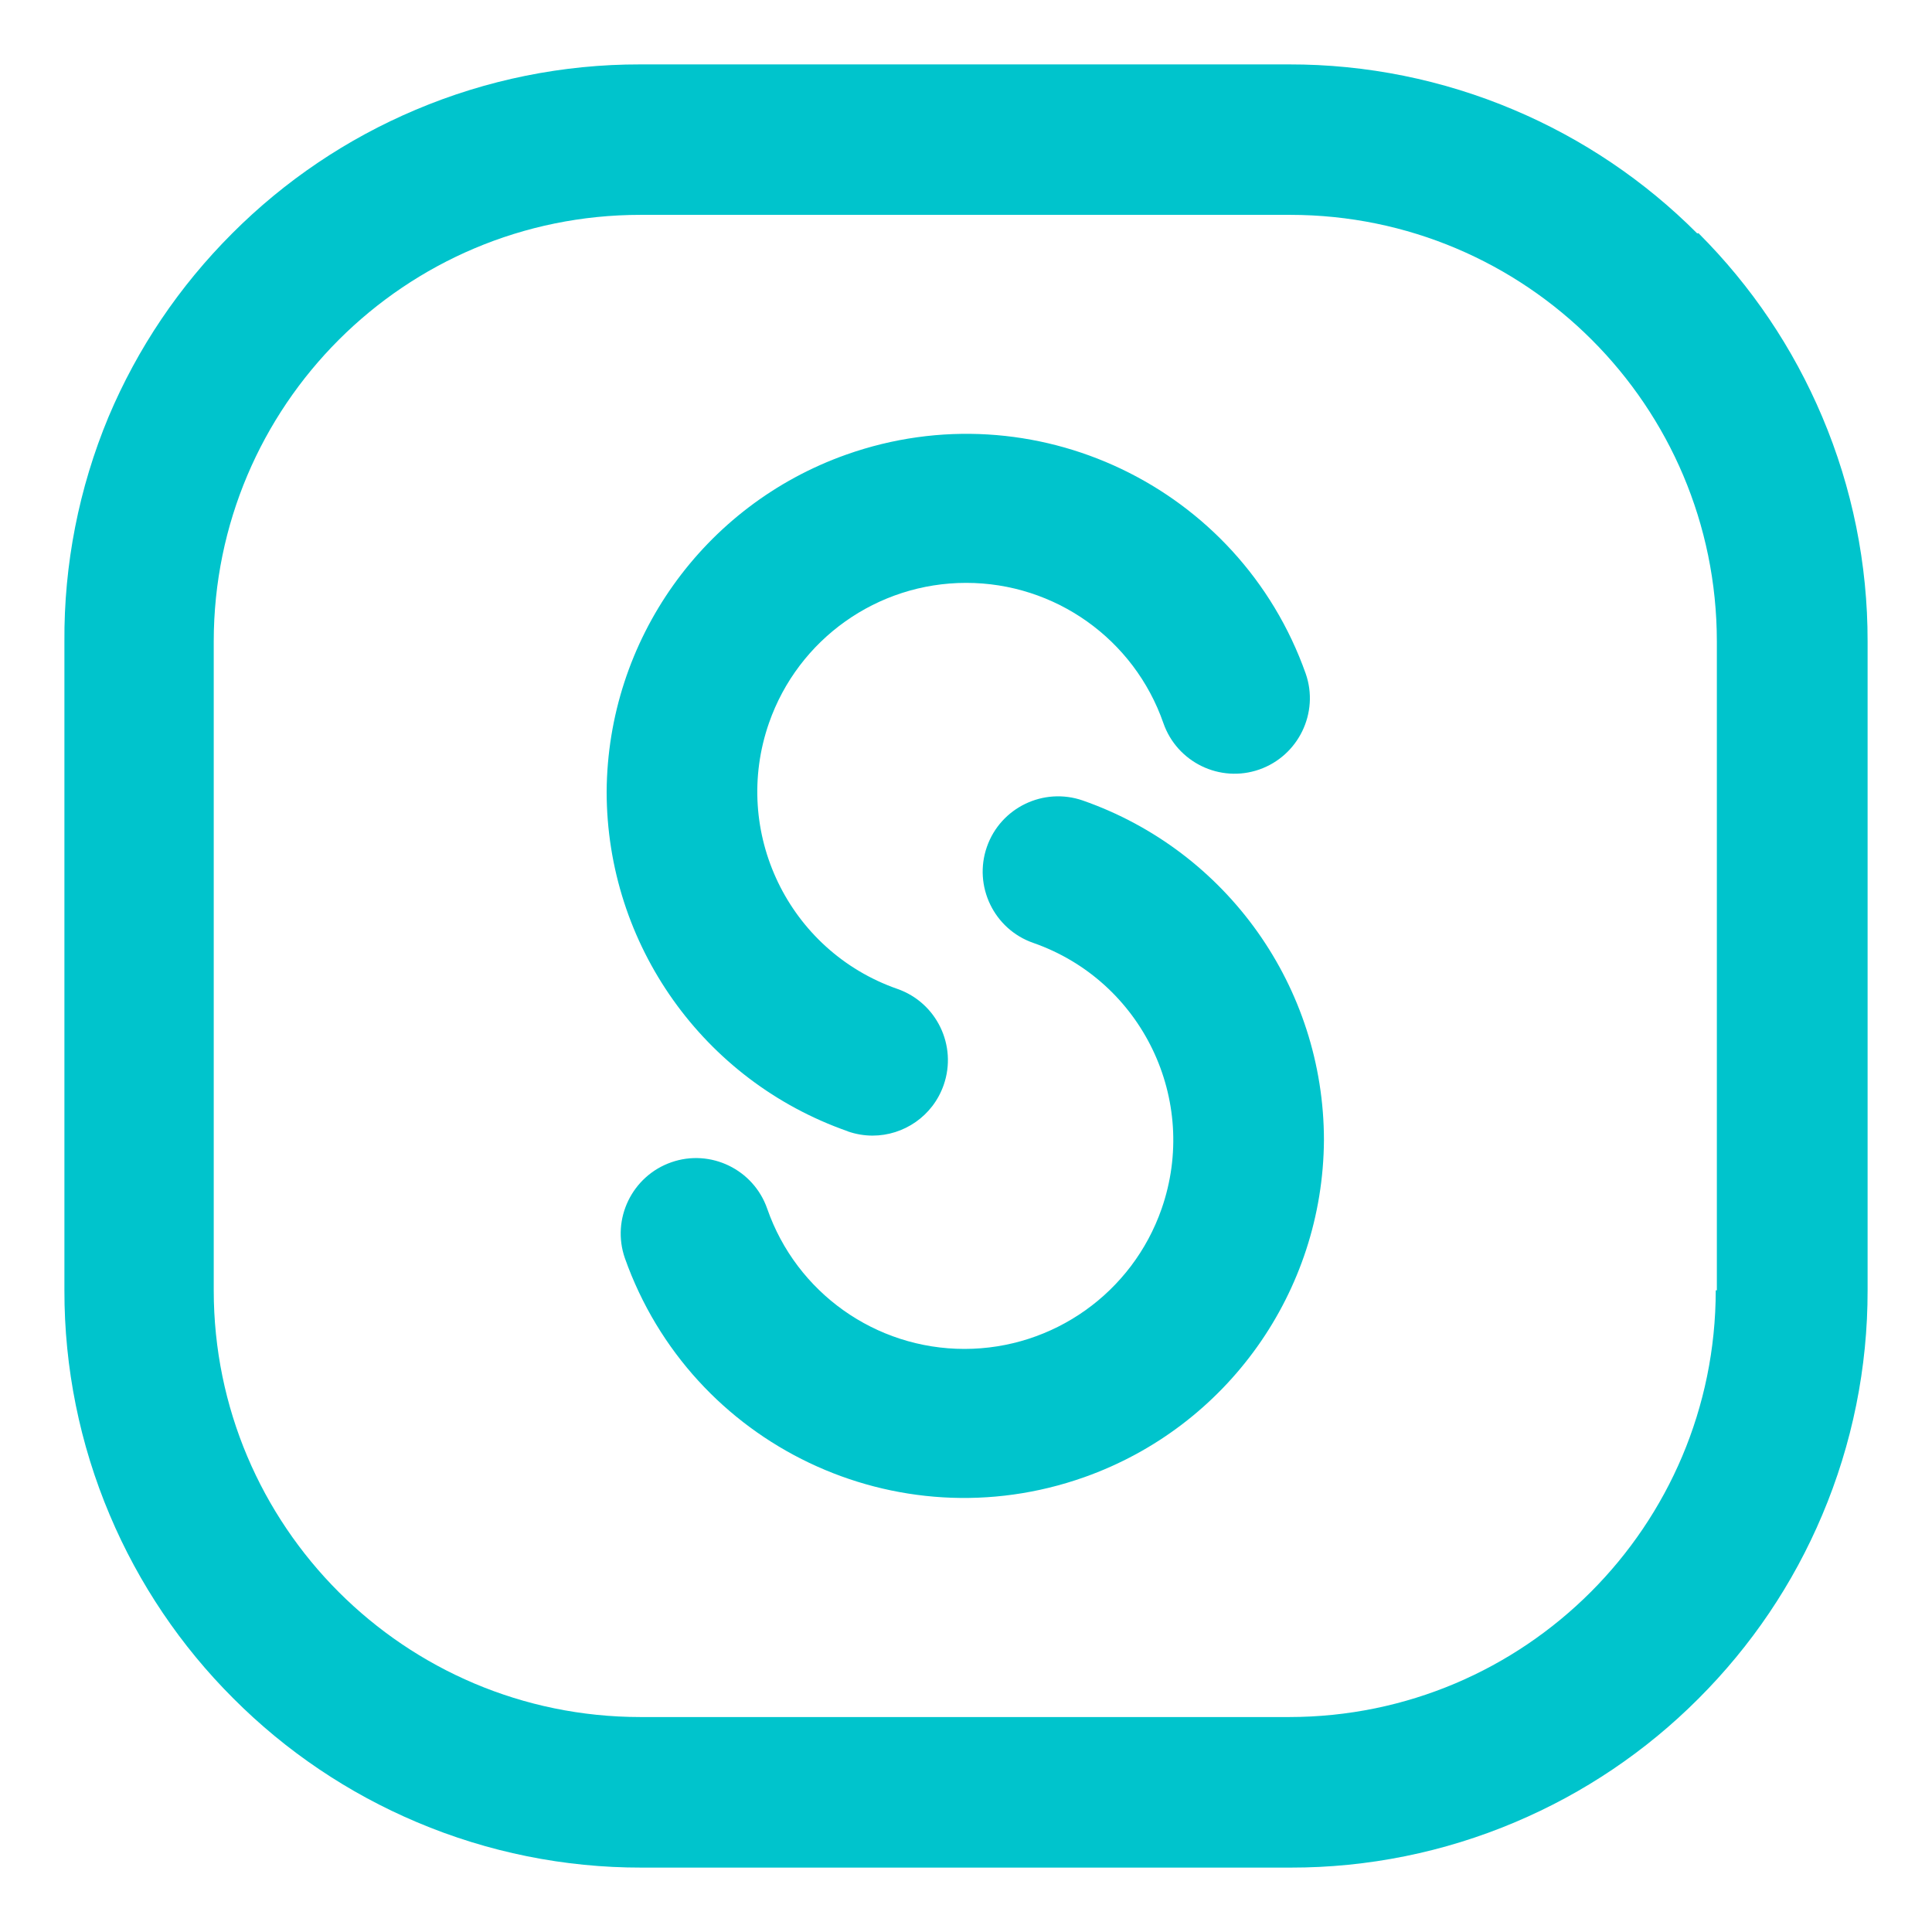 <svg width="512" height="512" viewBox="0 0 512 512" fill="none" xmlns="http://www.w3.org/2000/svg">
<g clip-path="url(#clip0_4_74)">
<path fill-rule="evenodd" clip-rule="evenodd" d="M224.65 299.821C226.799 300.573 229.057 300.949 231.232 300.949C239.479 300.949 247.216 295.79 250.091 287.515C253.719 277.091 248.211 265.699 237.814 262.071C208.957 252.001 193.726 220.441 203.795 191.58C211.547 169.362 232.499 154.474 256.029 154.467C279.586 154.463 300.565 169.373 308.306 191.624C311.933 202.049 323.35 207.557 333.72 203.93C344.09 200.303 349.65 188.884 346.024 178.513C328.43 128.863 273.921 102.878 224.277 120.475C186.403 133.9 161.006 169.627 160.768 209.813C160.791 250.333 186.409 286.415 224.652 299.793L224.65 299.821ZM454.69 341.949C454.675 404.387 404.077 455.004 341.645 455.034H169.714C107.272 455.019 56.657 404.398 56.642 341.949V169.997C56.671 107.527 107.331 56.909 169.794 56.939C169.866 56.939 169.938 56.939 170.009 56.939H341.94C404.361 56.969 454.955 107.569 454.985 169.997V341.949H454.69ZM449.773 61.855C435.847 47.894 419.342 36.772 401.176 29.103C382.335 21.124 362.078 17.032 341.618 17.067H169.687C149.227 17.03 128.97 21.124 110.129 29.104C91.963 36.772 75.459 47.895 61.532 61.856C47.508 75.881 36.467 92.216 28.757 110.486C20.902 129.345 16.927 149.594 17.07 170.024V341.976C17.034 362.438 21.127 382.698 29.106 401.541C36.782 419.711 47.912 436.218 61.881 450.144C75.807 464.105 92.312 475.227 110.478 482.896C129.319 490.875 149.576 494.969 170.036 494.933H341.967C362.427 494.97 382.684 490.876 401.525 482.896C419.691 475.228 436.195 464.105 450.123 450.144C464.146 436.119 475.188 419.784 482.897 401.514C490.875 382.671 494.968 362.411 494.933 341.949V169.997C494.97 149.535 490.876 129.275 482.897 110.432C475.188 92.216 464.173 75.854 450.123 61.802L449.773 61.855ZM286.976 212.151C276.553 208.524 265.162 214.032 261.535 224.43C257.908 234.828 263.415 246.246 273.812 249.874C302.67 259.945 317.901 291.504 307.831 320.365C300.079 342.583 279.127 357.471 255.598 357.478C232.04 357.484 211.061 342.572 203.32 320.321C199.693 309.897 188.276 304.389 177.906 308.015C167.536 311.642 161.976 323.007 165.602 333.432C183.197 383.082 237.706 409.067 287.35 391.47C325.224 378.045 350.621 342.319 350.858 302.132C350.835 261.612 325.219 225.529 286.976 212.151Z" fill="#00C4CC"/>
</g>
<defs>
<clipPath id="clip0_4_74">
<rect width="512" height="512" fill="white"/>
</clipPath>
</defs>
</svg>
